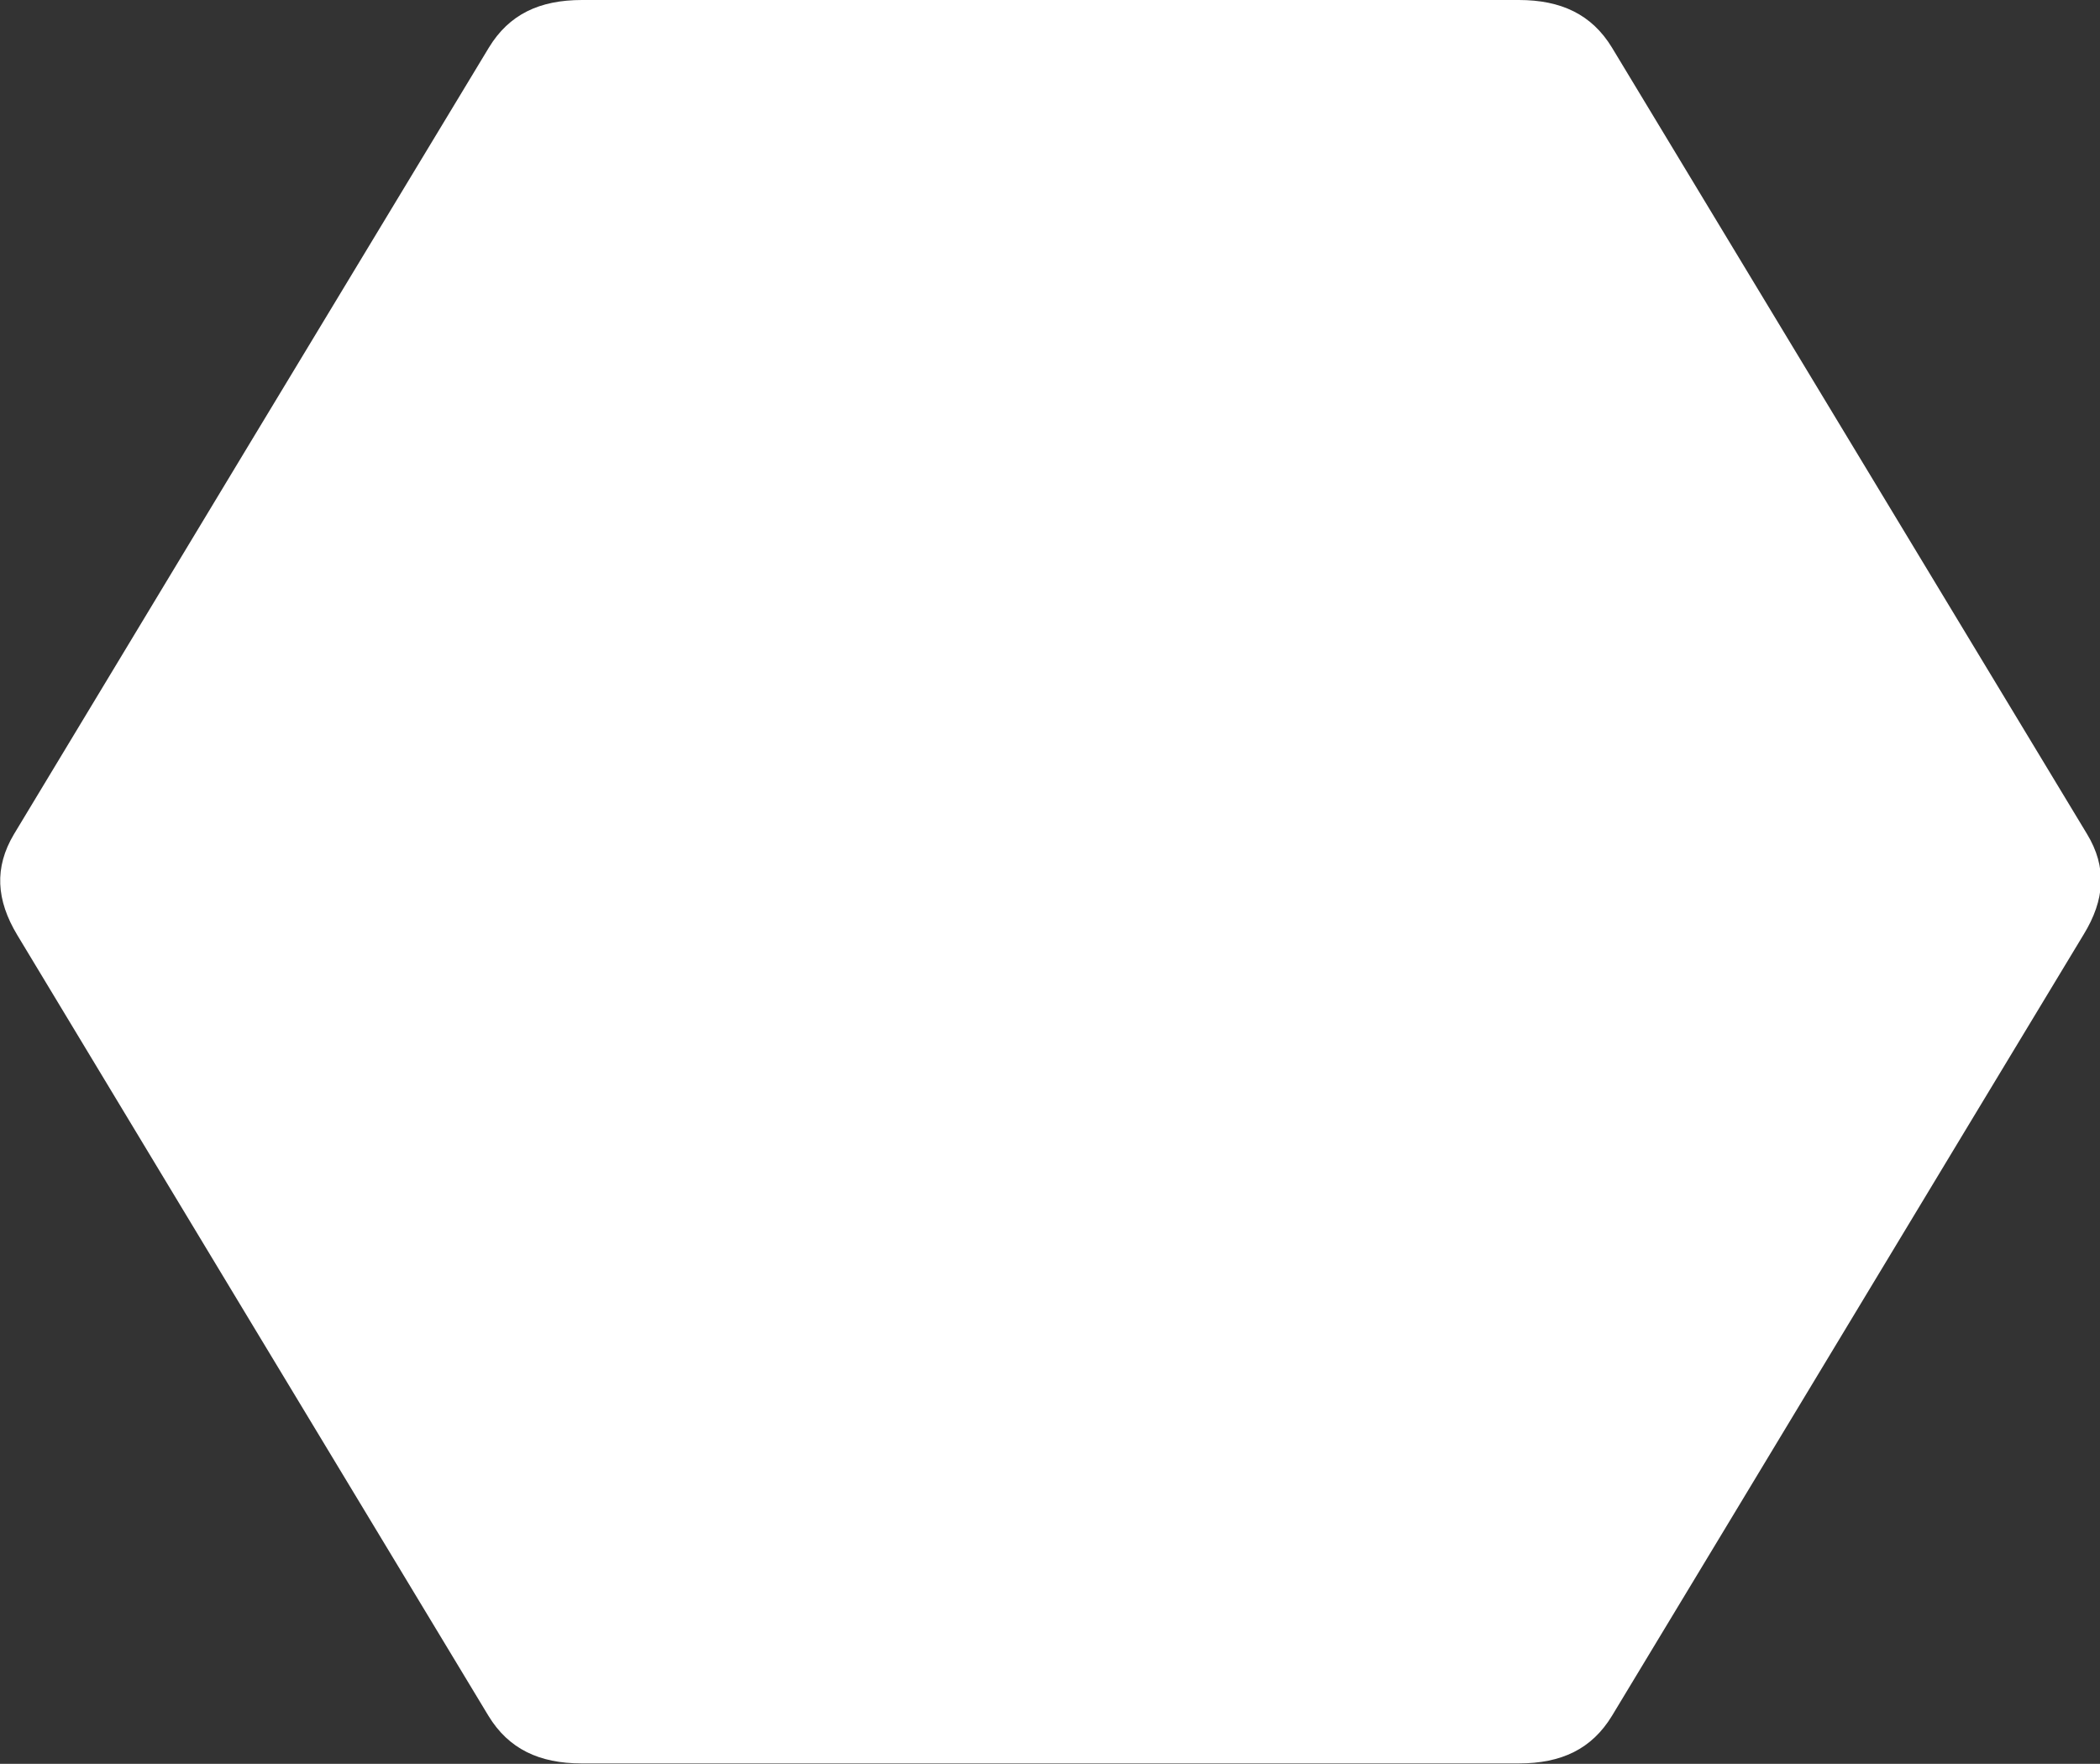 <?xml version="1.0" encoding="UTF-8"?> <svg xmlns="http://www.w3.org/2000/svg" id="_Слой_2" viewBox="0 0 49.79 41.82"><rect x="0" y="0" width="49.79" height="41.82" fill="#333333" stroke="none"/> <defs> <style>.cls-1{fill:#fff;fill-rule:evenodd;}</style> </defs> <g id="_Слой_1-2"> <path class="cls-1" d="M11.59,1.13c.48-.79,1.2-1.13,2.21-1.13h22.21c1,0,1.73,.34,2.21,1.13,3.75,6.21,7.51,12.43,11.26,18.64,.48,.79,.43,1.56-.08,2.39-3.73,6.17-7.45,12.35-11.18,18.52-.48,.79-1.2,1.13-2.21,1.13H13.79c-1,0-1.73-.34-2.21-1.13C7.86,34.52,4.13,28.34,.41,22.17c-.5-.83-.55-1.6-.08-2.39C4.08,13.56,7.83,7.35,11.59,1.13h0Z"></path> </g> </svg> 